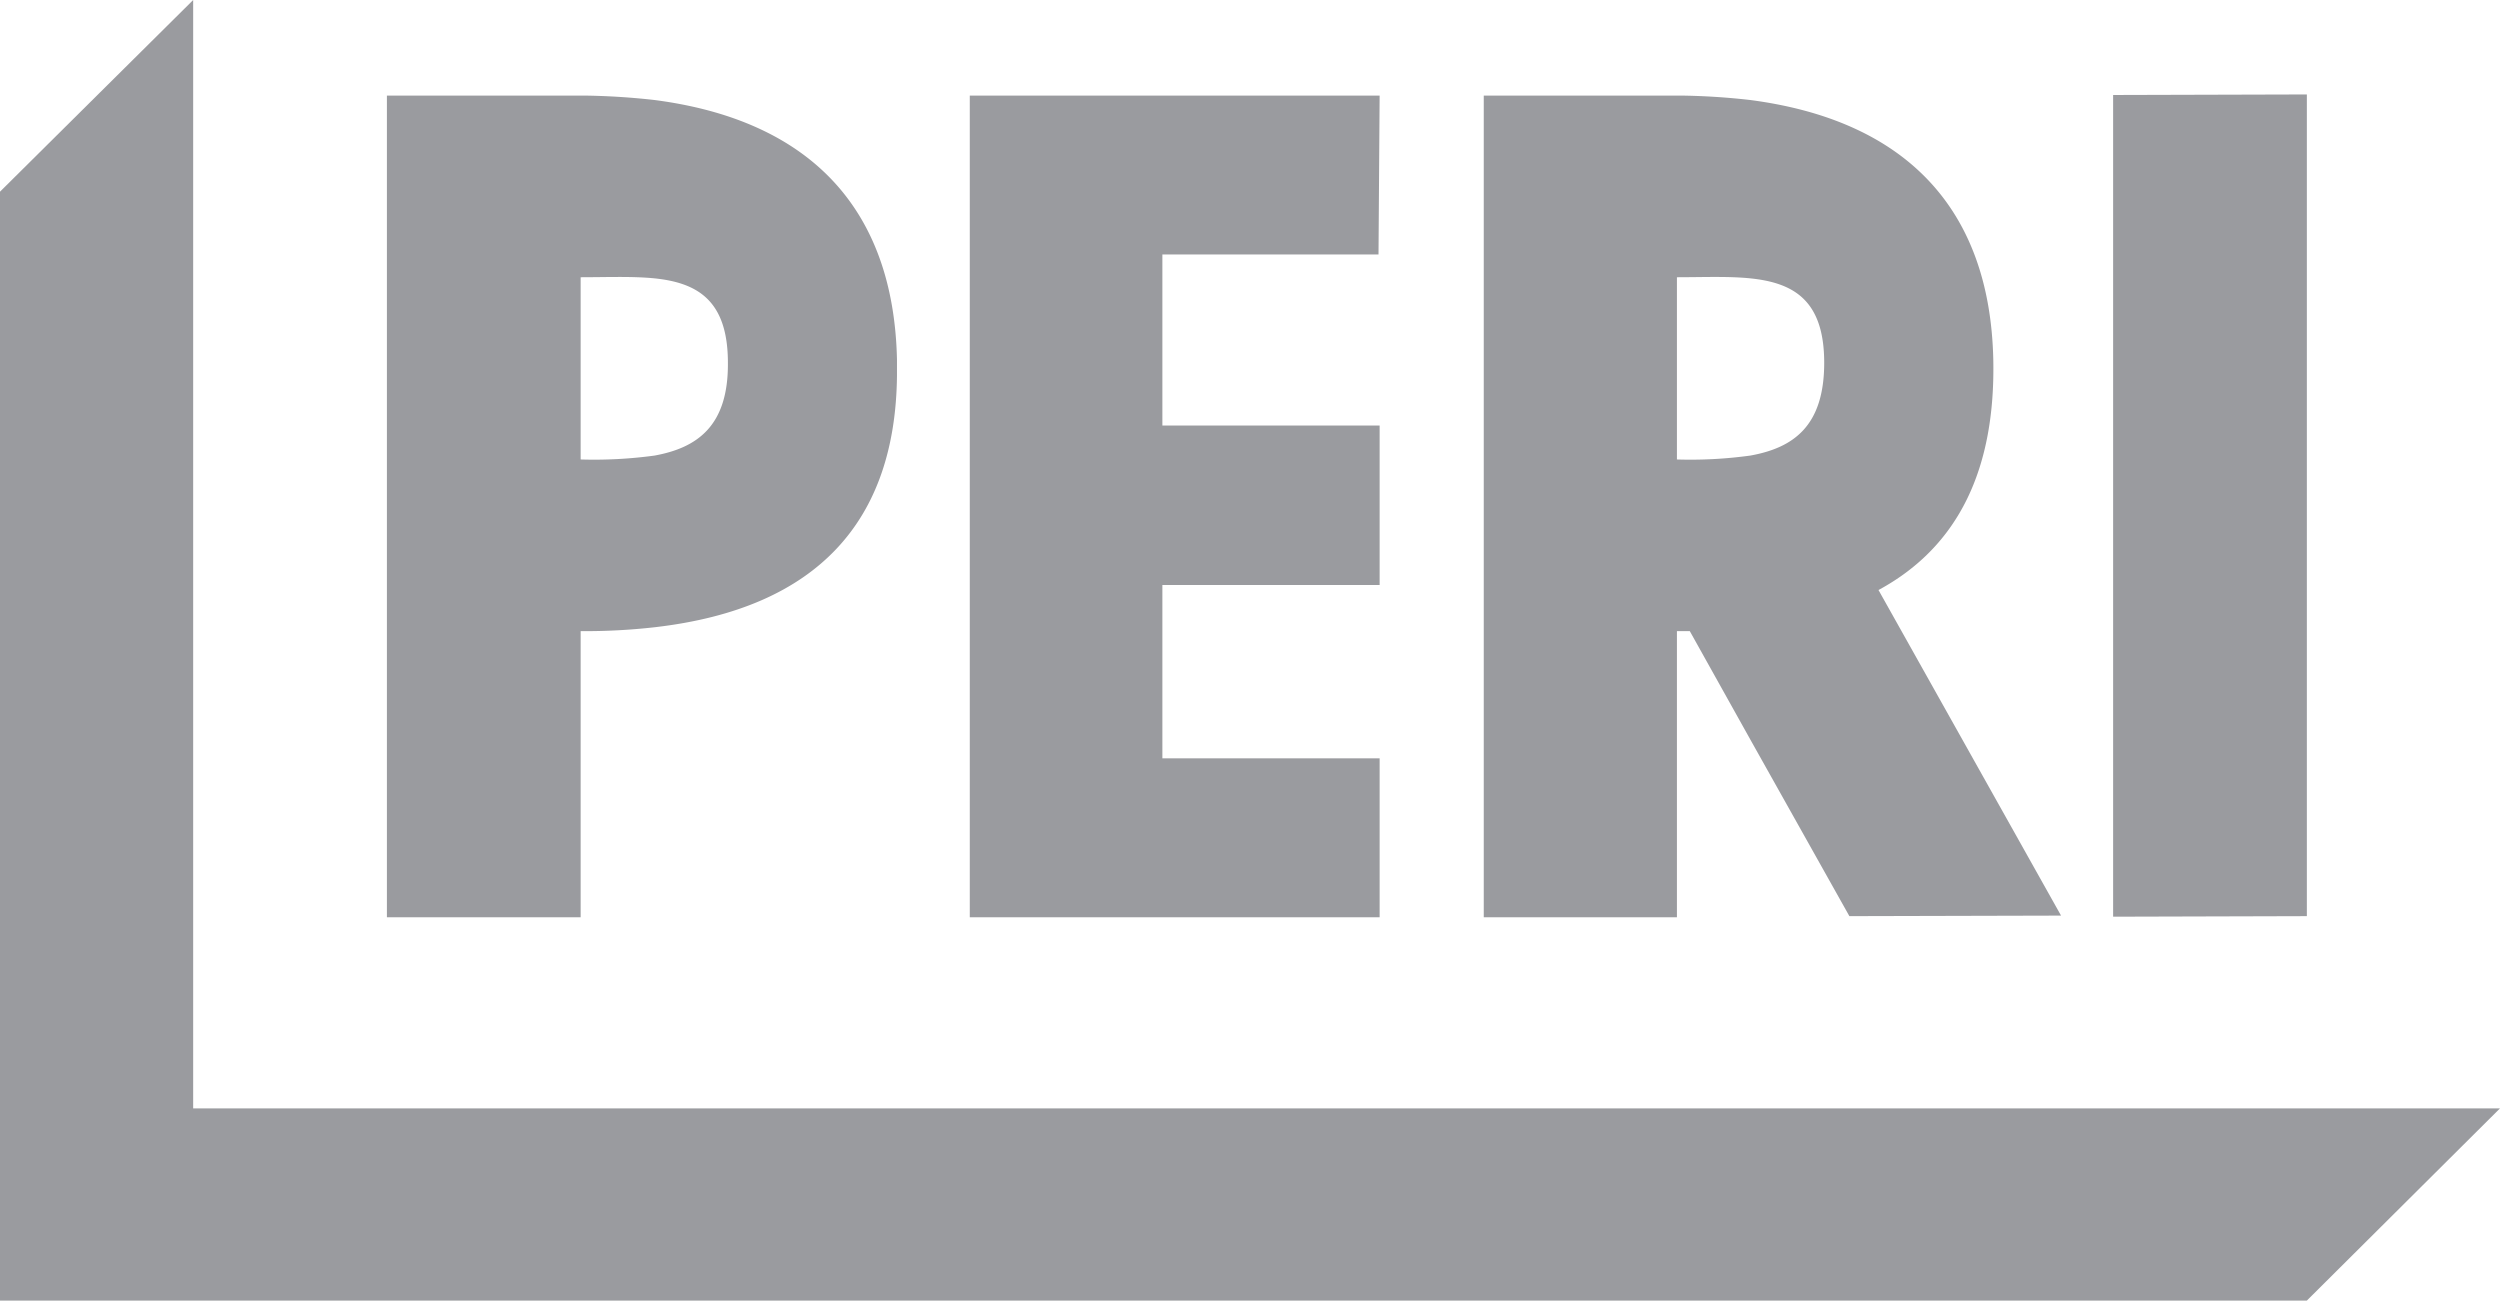 <?xml version="1.0" encoding="UTF-8"?>
<svg xmlns="http://www.w3.org/2000/svg" xmlns:xlink="http://www.w3.org/1999/xlink" width="96.109" height="50" viewBox="0 0 96.109 50">
  <defs>
    <clipPath id="clip-path">
      <path id="Path_92" data-name="Path 92" d="M0,0H96.109V-50H0Z" fill="none"></path>
    </clipPath>
  </defs>
  <g id="Group_103" data-name="Group 103" transform="translate(0 50)">
    <g id="Group_96" data-name="Group 96" transform="translate(0 -42.631)">
      <path id="Path_90" data-name="Path 90" d="M0,0V42.631H88.683l7.426-7.39H7.426V-7.368Z" fill="#9a9b9f"></path>
    </g>
    <g id="Group_98" data-name="Group 98" clip-path="url(#clip-path)">
      <g id="Group_97" data-name="Group 97" transform="translate(25.163 -46.155)">
        <path id="Path_91" data-name="Path 91" d="M0,0A26.981,26.981,0,0,0-2.712-.171h-7.577V31.418h7.448v-11A23.746,23.746,0,0,0,0,20.269c6.328-.726,9.256-4.143,9.32-9.654V9.974C9.191,4.122,5.919.769,0,0M0,13.669a17.241,17.241,0,0,1-2.841.15V6.813c1.011,0,1.98-.042,2.841.043,1.636.171,2.82.833,2.82,3.246C2.841,12.537,1.636,13.37,0,13.669" fill="#9a9b9f"></path>
      </g>
    </g>
    <g id="Group_99" data-name="Group 99" transform="translate(81.236 -46.348)">
      <path id="Path_93" data-name="Path 93" d="M0,0V31.589l7.448-.021V-.021Z" fill="#9a9b9f"></path>
    </g>
    <g id="Group_100" data-name="Group 100" transform="translate(52.995 -40.218)">
      <path id="Path_94" data-name="Path 94" d="M0,0,.043-6.108H-15.713V25.481H.043V19.372H-8.309V12.708H.043V6.578H-8.309V0Z" fill="#9a9b9f"></path>
    </g>
    <g id="Group_102" data-name="Group 102" clip-path="url(#clip-path)">
      <g id="Group_101" data-name="Group 101" transform="translate(76.629 -36.181)">
        <path id="Path_95" data-name="Path 95" d="M0,0C-.129-5.852-3.423-9.2-9.342-9.974a26.129,26.129,0,0,0-2.691-.171h-7.555V21.444h7.426v-11h.495l2.325,4.165,3.81,6.792,8.137-.021L-4.413,8.864C-1.292,7.177.086,4.144,0,0M-9.342,3.695a16.85,16.85,0,0,1-2.82.15V-3.161c.99,0,1.981-.043,2.82.043C-7.684-2.947-6.5-2.285-6.5.128c0,2.435-1.183,3.268-2.841,3.567" fill="#9a9b9f"></path>
      </g>
    </g>
  </g>
</svg>
